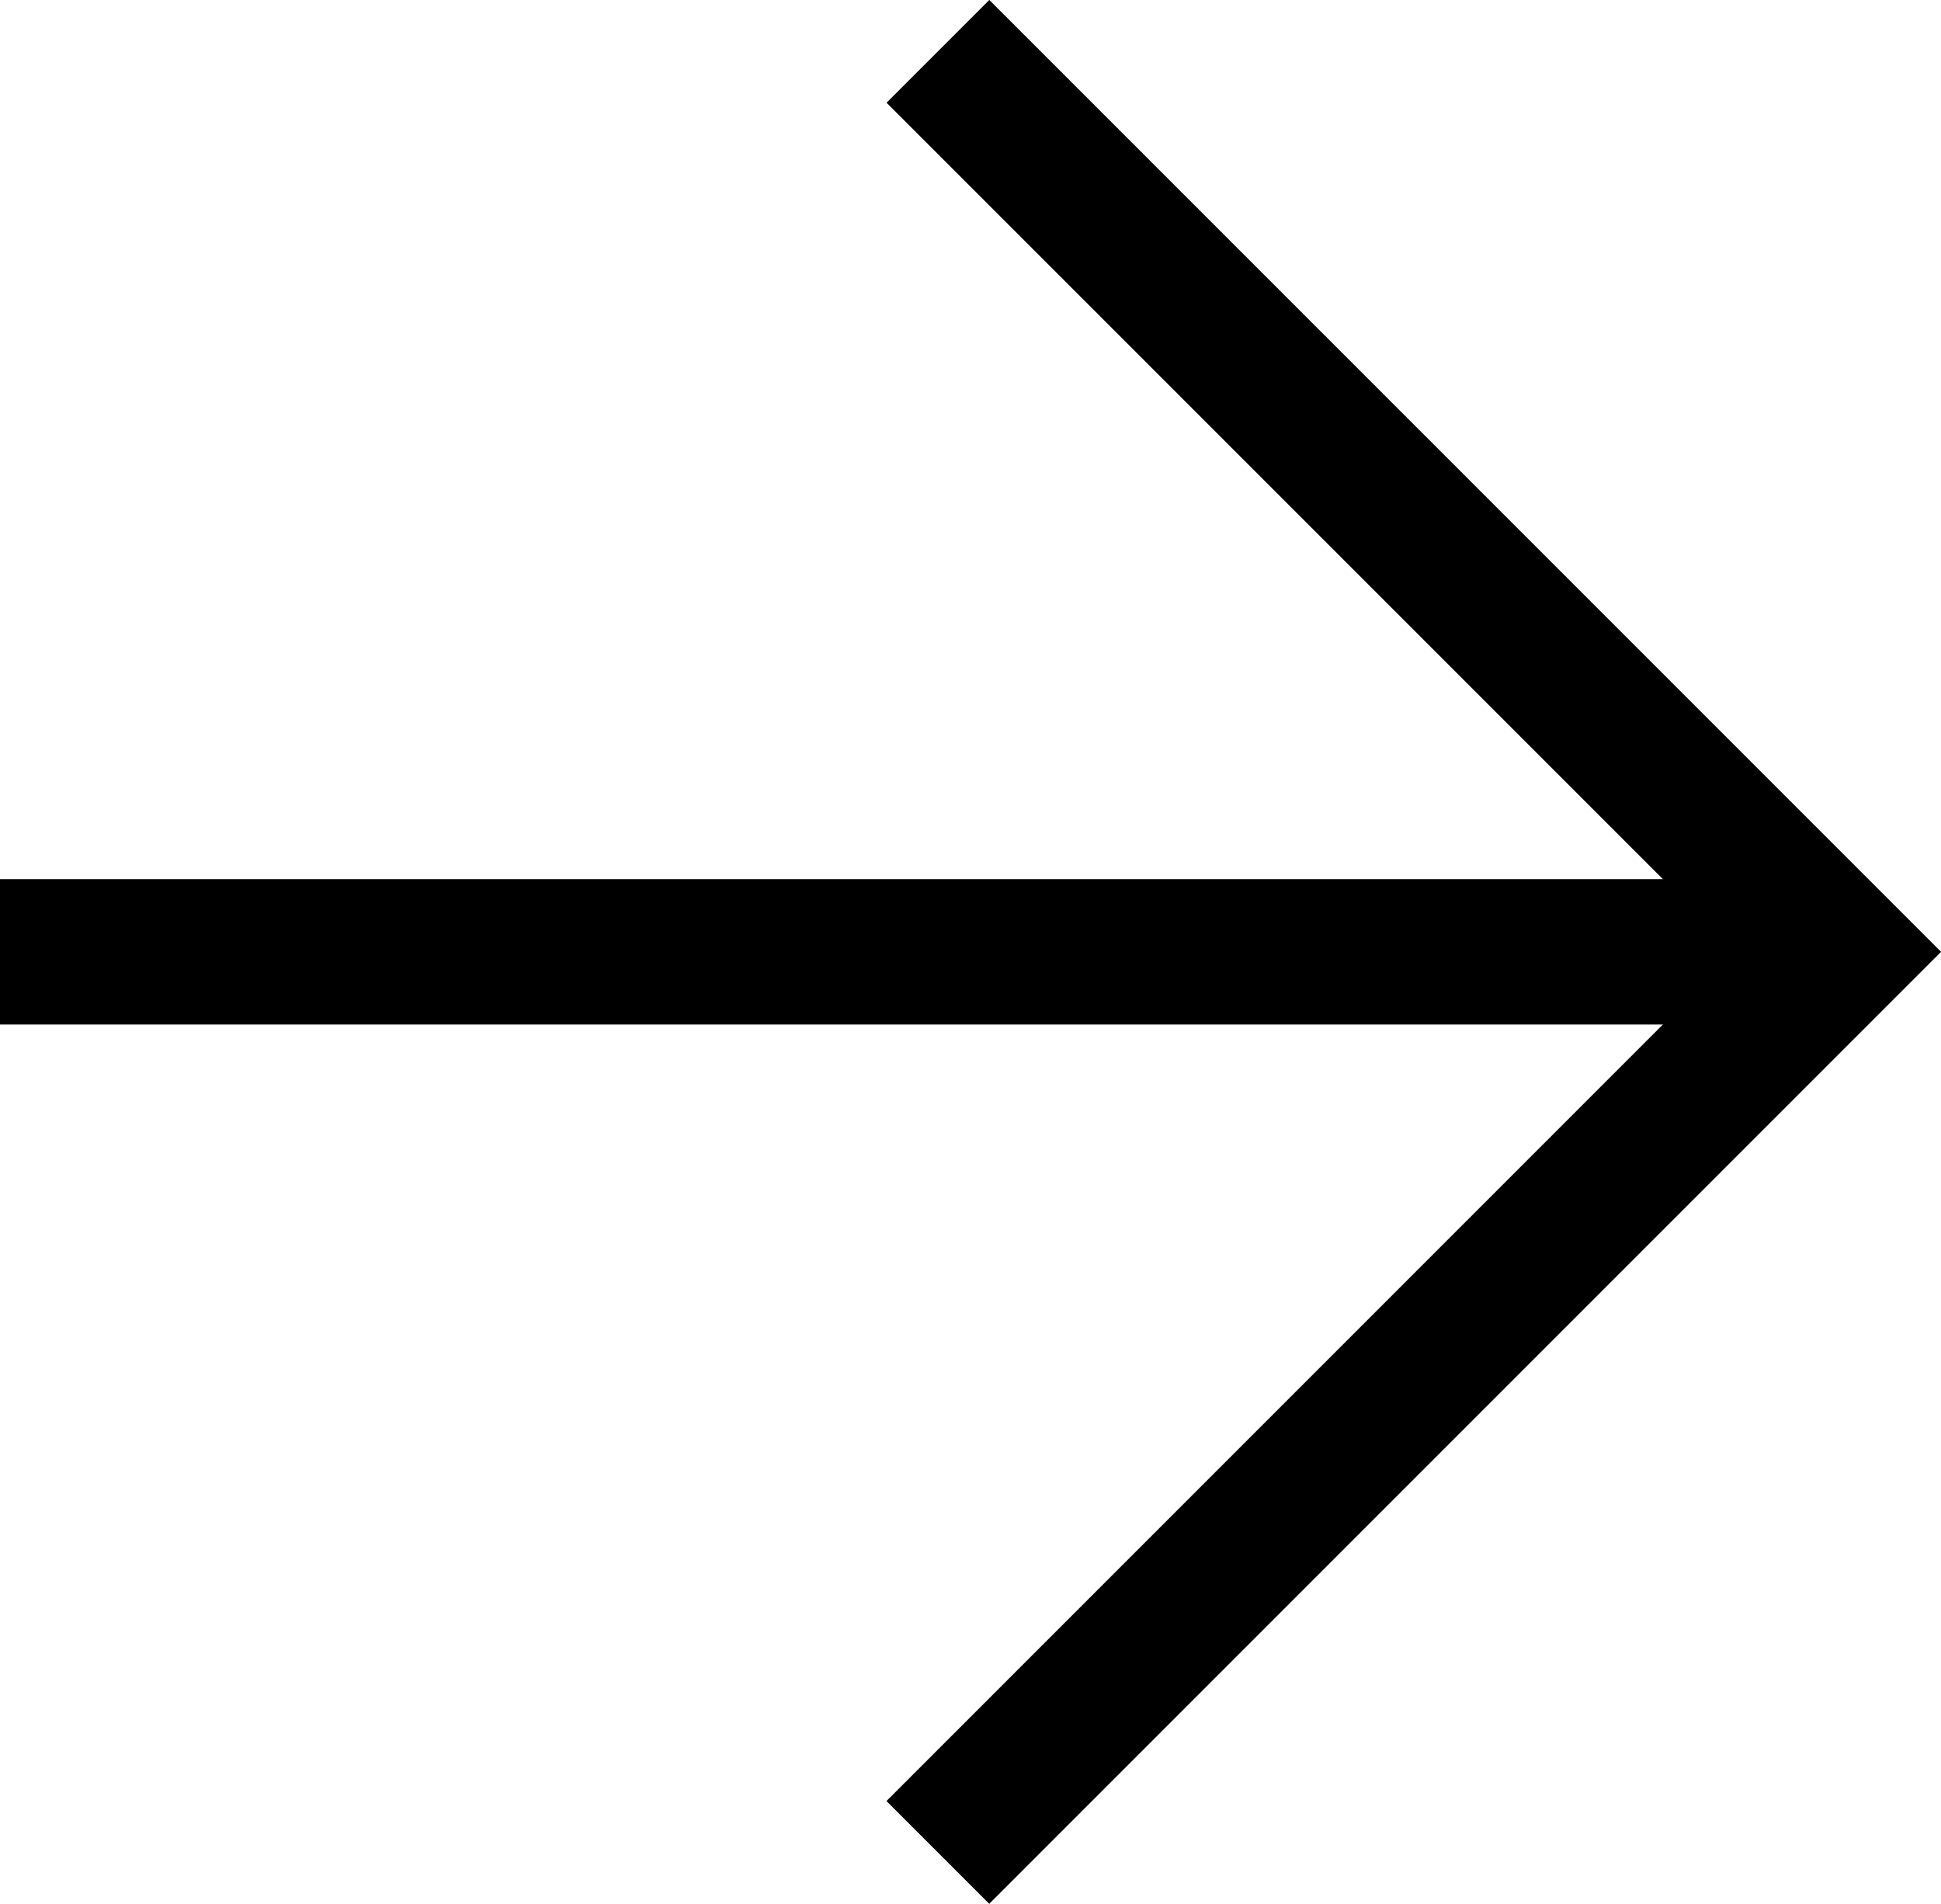 <svg xmlns="http://www.w3.org/2000/svg" width="20.036" height="19.65" viewBox="0 0 20.036 19.65">
  <g id="Gruppe_36" data-name="Gruppe 36" transform="translate(0 0.53)">
    <line id="Linie_1" data-name="Linie 1" x2="18.976" transform="translate(0 9.294)" fill="none" stroke="#000" stroke-width="1.5"/>
    <path id="Pfad_1" data-name="Pfad 1" d="M0,13.144V0H13.145" transform="translate(18.976 9.294) rotate(135)" fill="none" stroke="#000" stroke-width="1.5"/>
  </g>
</svg>
